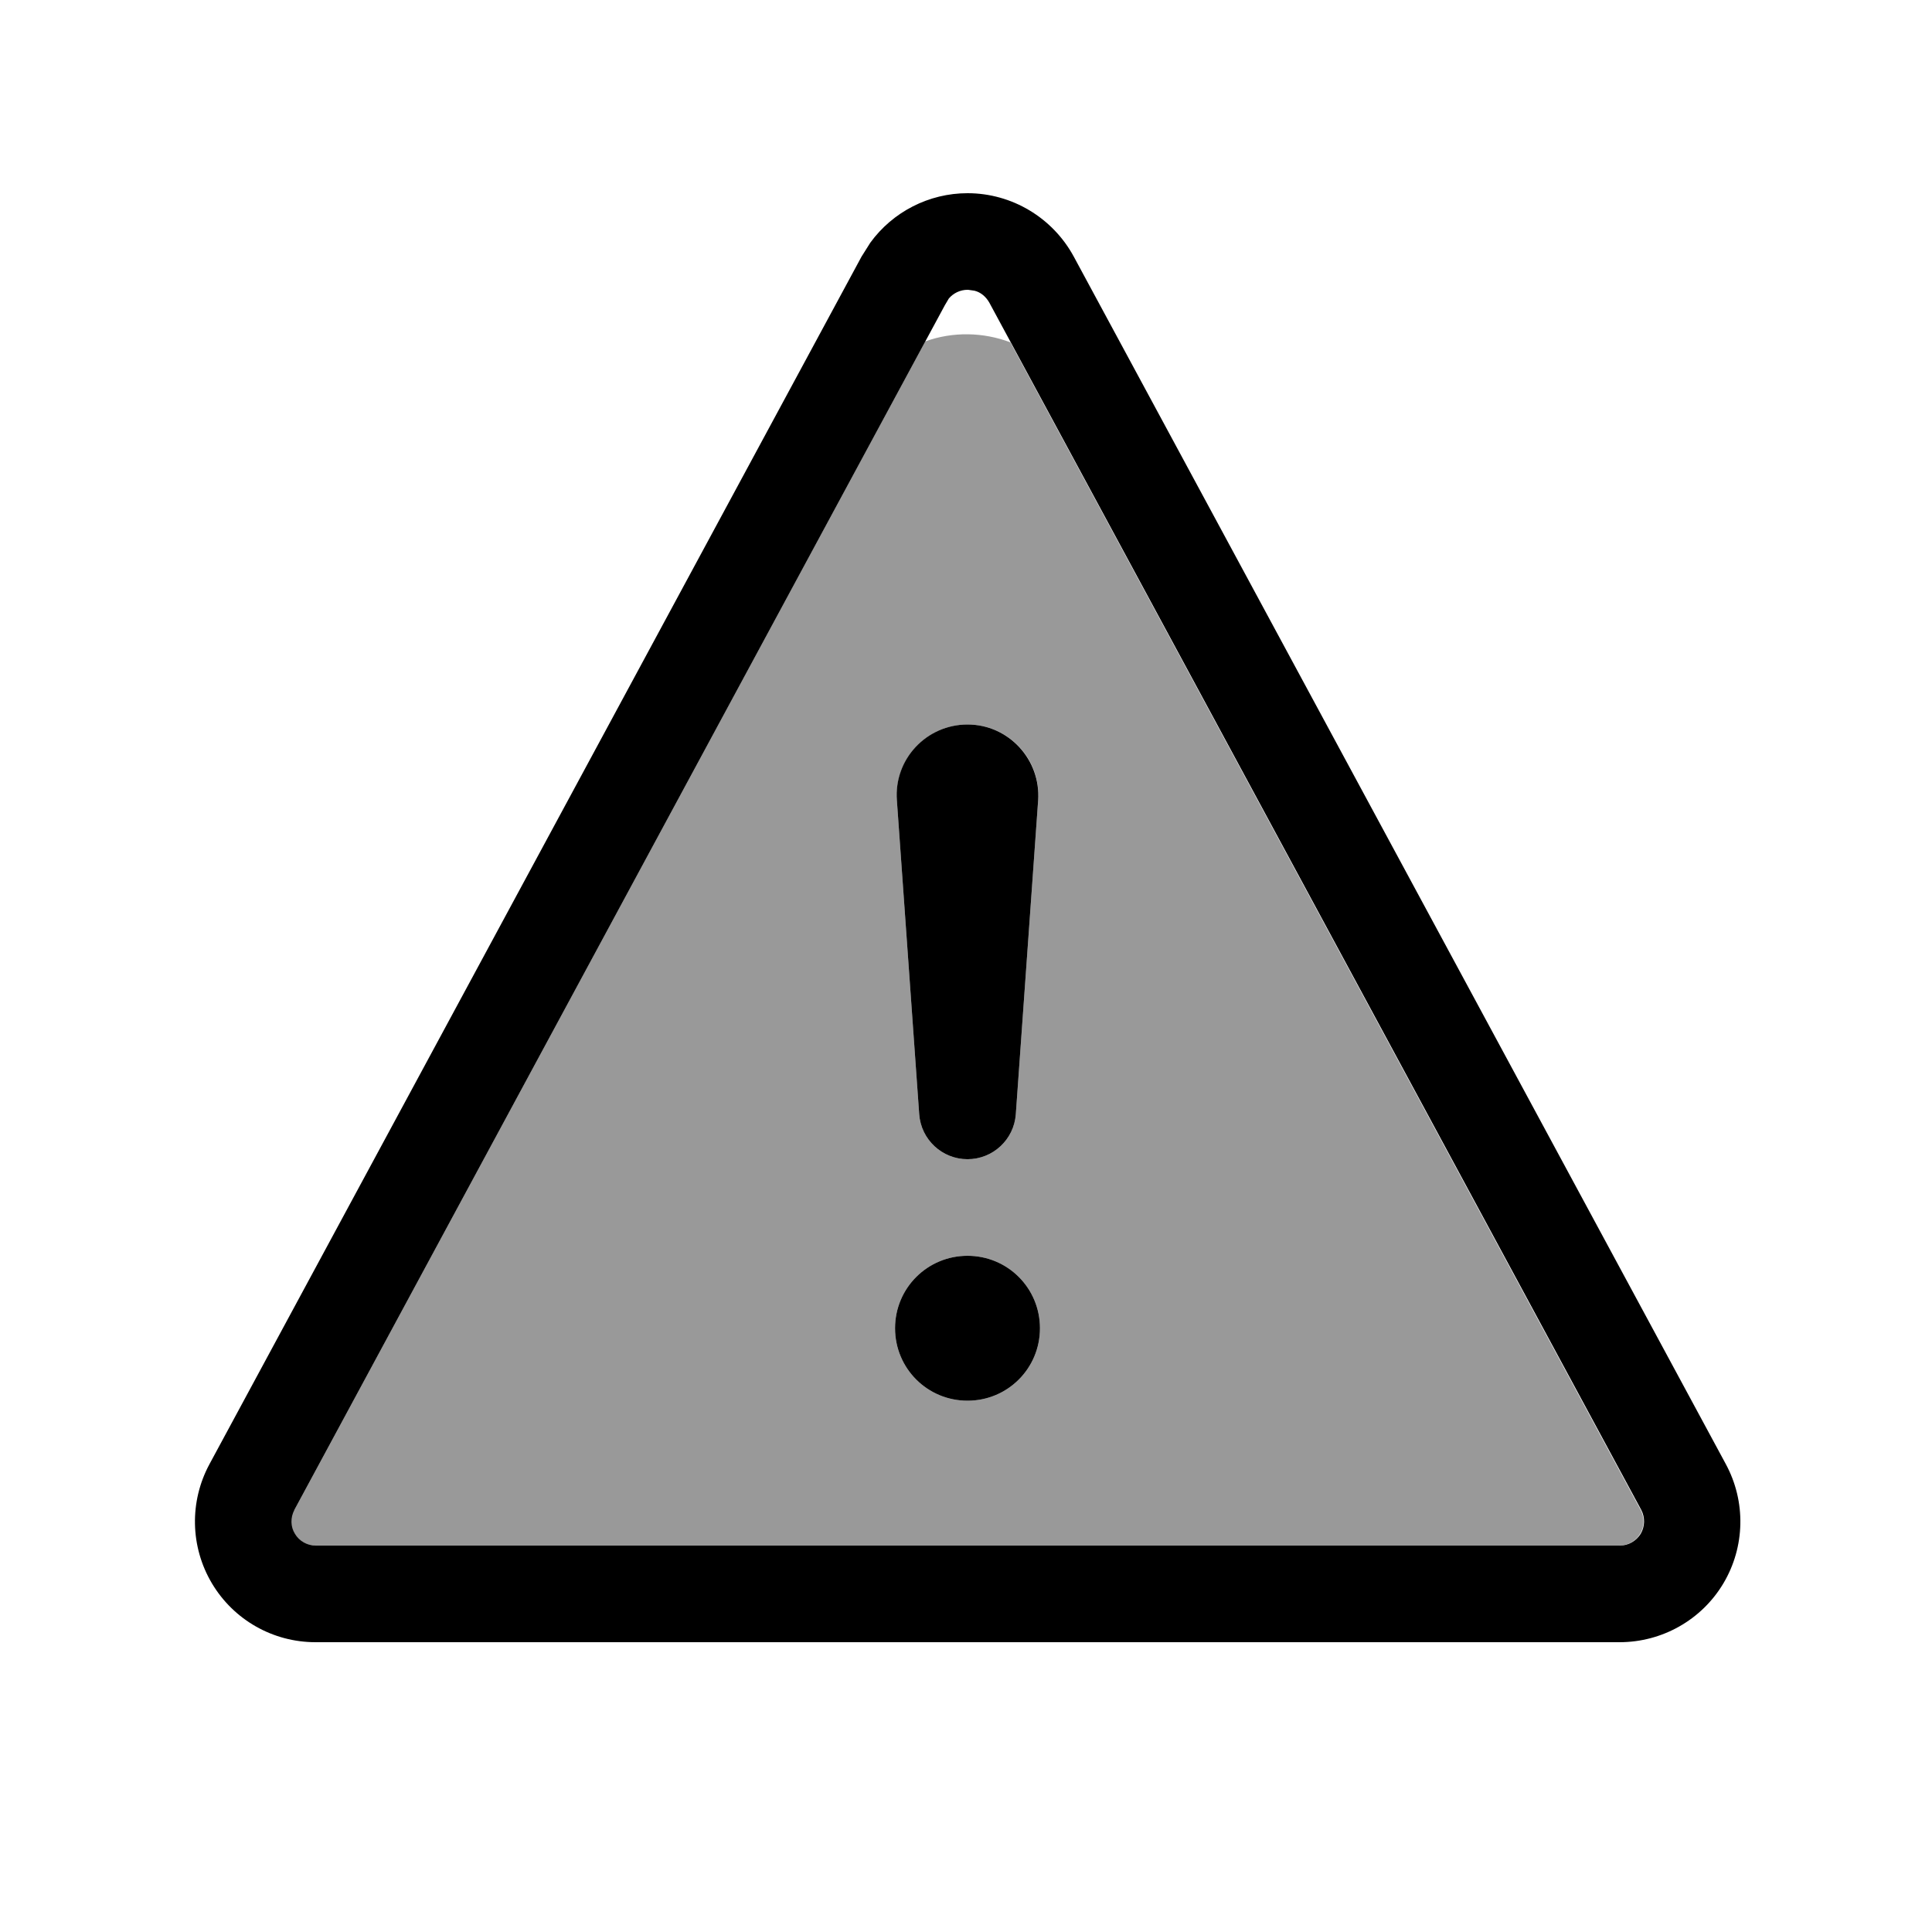 <svg xmlns="http://www.w3.org/2000/svg" viewBox="0 0 640 640"><!--! Font Awesome Pro 7.1.0 by @fontawesome - https://fontawesome.com License - https://fontawesome.com/license (Commercial License) Copyright 2025 Fonticons, Inc. --><path opacity=".4" fill="currentColor" d="M97.5 500.2L306.5 113.1C315.6 109.8 325.7 110 334.7 113.4L543.5 500.2C544.8 502.7 544.8 505.7 543.3 508.1C541.9 510.5 539.2 512 536.4 512L104.4 512C101.6 512 99 510.5 97.5 508.1C96.1 505.7 96 502.7 97.3 500.2zM296.5 440C296.5 453.3 307.2 464 320.5 464C333.8 464 344.5 453.3 344.5 440C344.5 426.7 333.8 416 320.5 416C307.2 416 296.5 426.7 296.5 440zM297.1 265.1L304.5 369.1C305.1 377.5 312.1 384 320.5 384C328.9 384 335.9 377.5 336.5 369.1L343.9 265.1C344.9 251.5 334.1 240 320.5 240C306.9 240 296.2 251.6 297.1 265.1z"/><path fill="currentColor" d="M320.5 64C335.2 64 348.7 72.1 355.7 85L571.7 485C578.4 497.4 578.1 512.4 570.9 524.5C563.7 536.6 550.6 544 536.5 544L104.5 544C90.4 544 77.4 536.6 70.2 524.5C63 512.4 62.7 497.4 69.4 485L285.4 85L288.3 80.4C295.7 70.2 307.7 64 320.5 64zM320.5 96C318.1 96 315.8 97.1 314.3 98.9L313 101.1L97.5 500.2C96.2 502.7 96.2 505.7 97.7 508.1C99.1 510.5 101.8 512 104.6 512L536.6 512C539.4 512 542 510.5 543.5 508.1C544.9 505.7 545 502.7 543.7 500.2L327.7 100.2C326.6 98.3 324.9 96.8 322.8 96.3L320.7 96zM320.5 464C307.2 464 296.5 453.3 296.5 440C296.5 426.7 307.2 416 320.5 416C333.8 416 344.5 426.7 344.5 440C344.5 453.3 333.8 464 320.5 464zM320.5 240C334.1 240 344.8 251.6 343.9 265.1L336.5 369.1C335.9 377.5 328.9 384 320.5 384C312.1 384 305.1 377.5 304.5 369.1L297.1 265.1C296.1 251.5 306.9 240 320.5 240z"/></svg>